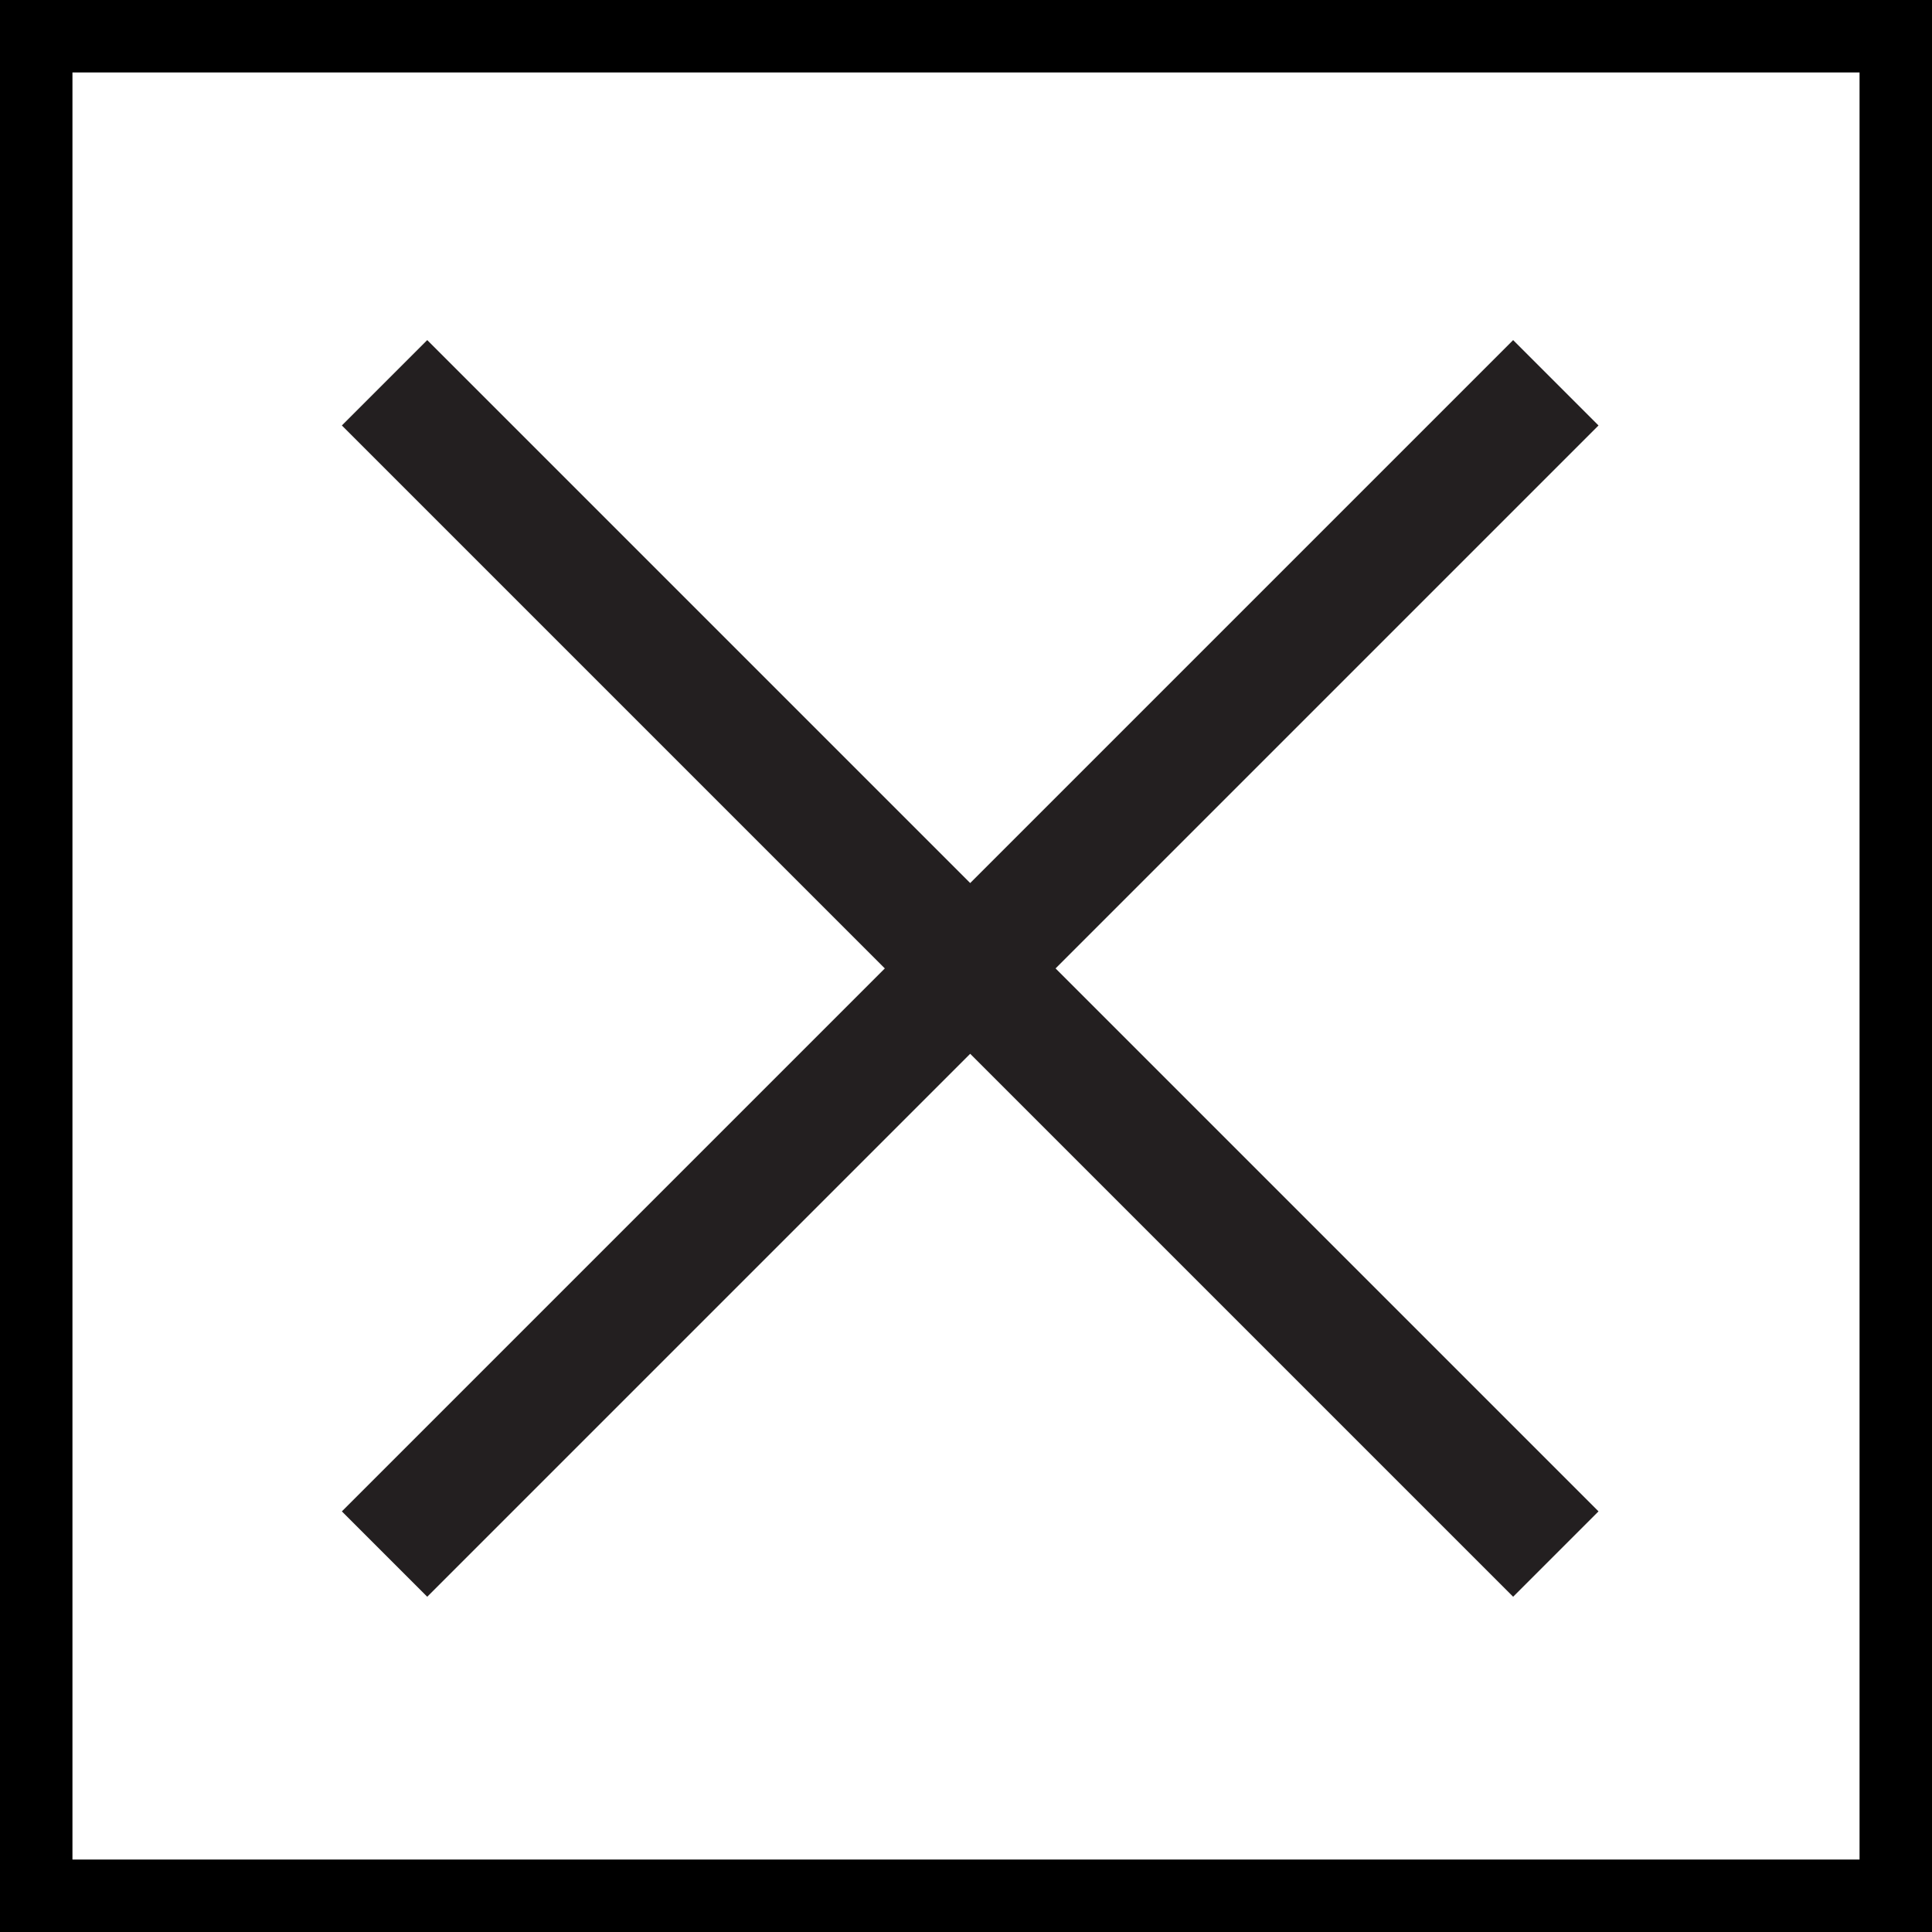 <?xml version="1.0" encoding="utf-8"?>
<!-- Generator: Adobe Illustrator 24.1.2, SVG Export Plug-In . SVG Version: 6.00 Build 0)  -->
<svg version="1.1" id="Layer_1" xmlns="http://www.w3.org/2000/svg" xmlns:xlink="http://www.w3.org/1999/xlink" x="0px" y="0px"
	 viewBox="0 0 40 40" style="enable-background:new 0 0 40 40;" xml:space="preserve">
<style type="text/css">
	.st0{fill:#231F20;}
</style>
<g>
	<rect x="2.9" y="18.8" transform="matrix(0.707 -0.707 0.707 0.707 -8.264 20.05)" class="st0" width="34.3" height="2.5"/>
</g>
<g>
	<rect x="18.8" y="2.9" transform="matrix(0.707 -0.707 0.707 0.707 -8.264 20.05)" class="st0" width="2.5" height="34.3"/>
</g>
<g>
	<path d="M38.5,1.5v37h-37v-37H38.5 M40,0H0v40h40V0L40,0z"/>
</g>
</svg>
